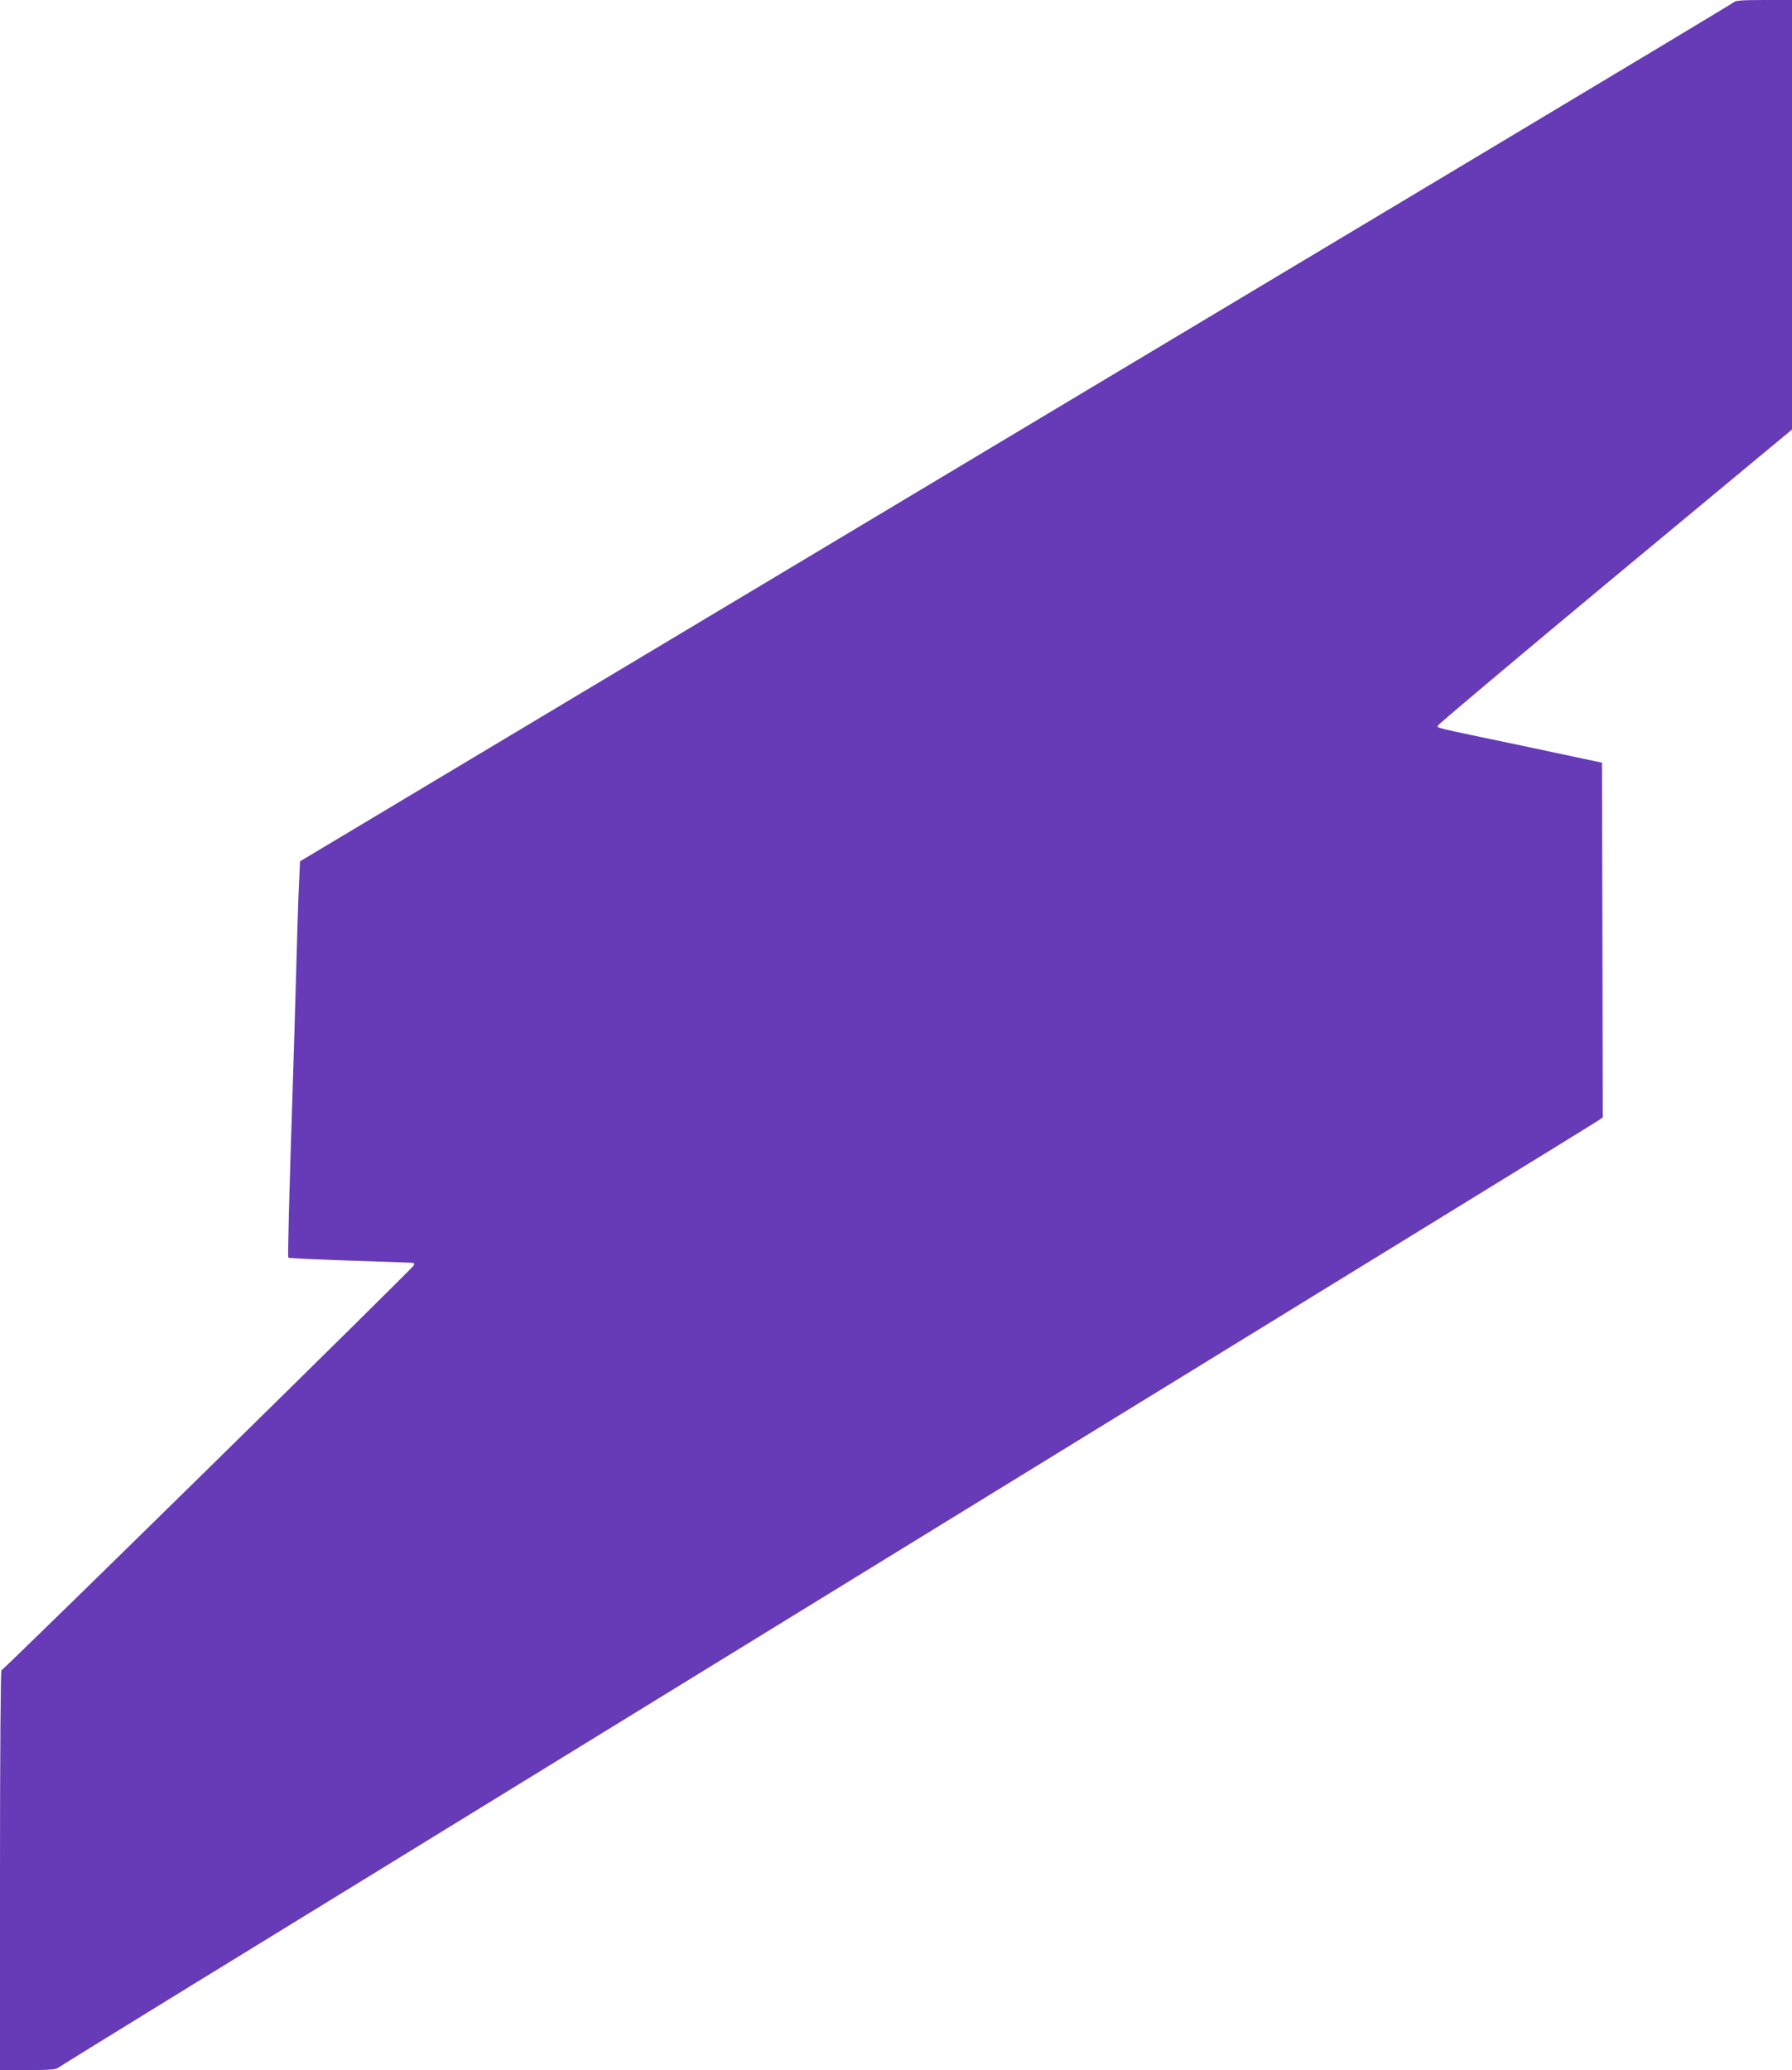<?xml version="1.0" standalone="no"?>
<!DOCTYPE svg PUBLIC "-//W3C//DTD SVG 20010904//EN"
 "http://www.w3.org/TR/2001/REC-SVG-20010904/DTD/svg10.dtd">
<svg version="1.0" xmlns="http://www.w3.org/2000/svg"
 width="1108pt" height="1280pt" viewBox="0 0 1108 1280"
 preserveAspectRatio="xMidYMid meet">
<g transform="translate(0,1280) scale(0.1,-0.1)"
fill="#673ab7" stroke="none">
<path d="M10720 12786 c-8 -7 -715 -432 -1570 -944 -855 -512 -2846 -1704
-4425 -2650 l-2870 -1718 -6 -135 c-4 -74 -12 -323 -18 -554 -6 -231 -16 -548
-21 -705 -22 -668 -32 -1051 -27 -1057 4 -3 178 -11 389 -18 211 -7 384 -13
386 -14 1 -1 2 -7 2 -14 0 -11 -2532 -2498 -2551 -2505 -5 -2 -9 -521 -9
-1238 l0 -1234 172 0 c130 0 175 3 187 14 9 7 372 231 806 498 435 267 1832
1125 3105 1908 1273 783 2686 1651 3140 1930 454 279 1190 731 1635 1005 446
274 822 506 838 517 l27 19 -2 1097 -3 1096 -484 103 c-573 120 -531 110 -531
126 0 6 493 421 1095 922 l1095 909 0 1328 0 1328 -173 0 c-133 0 -176 -3
-187 -14z"/>
</g>
</svg>
